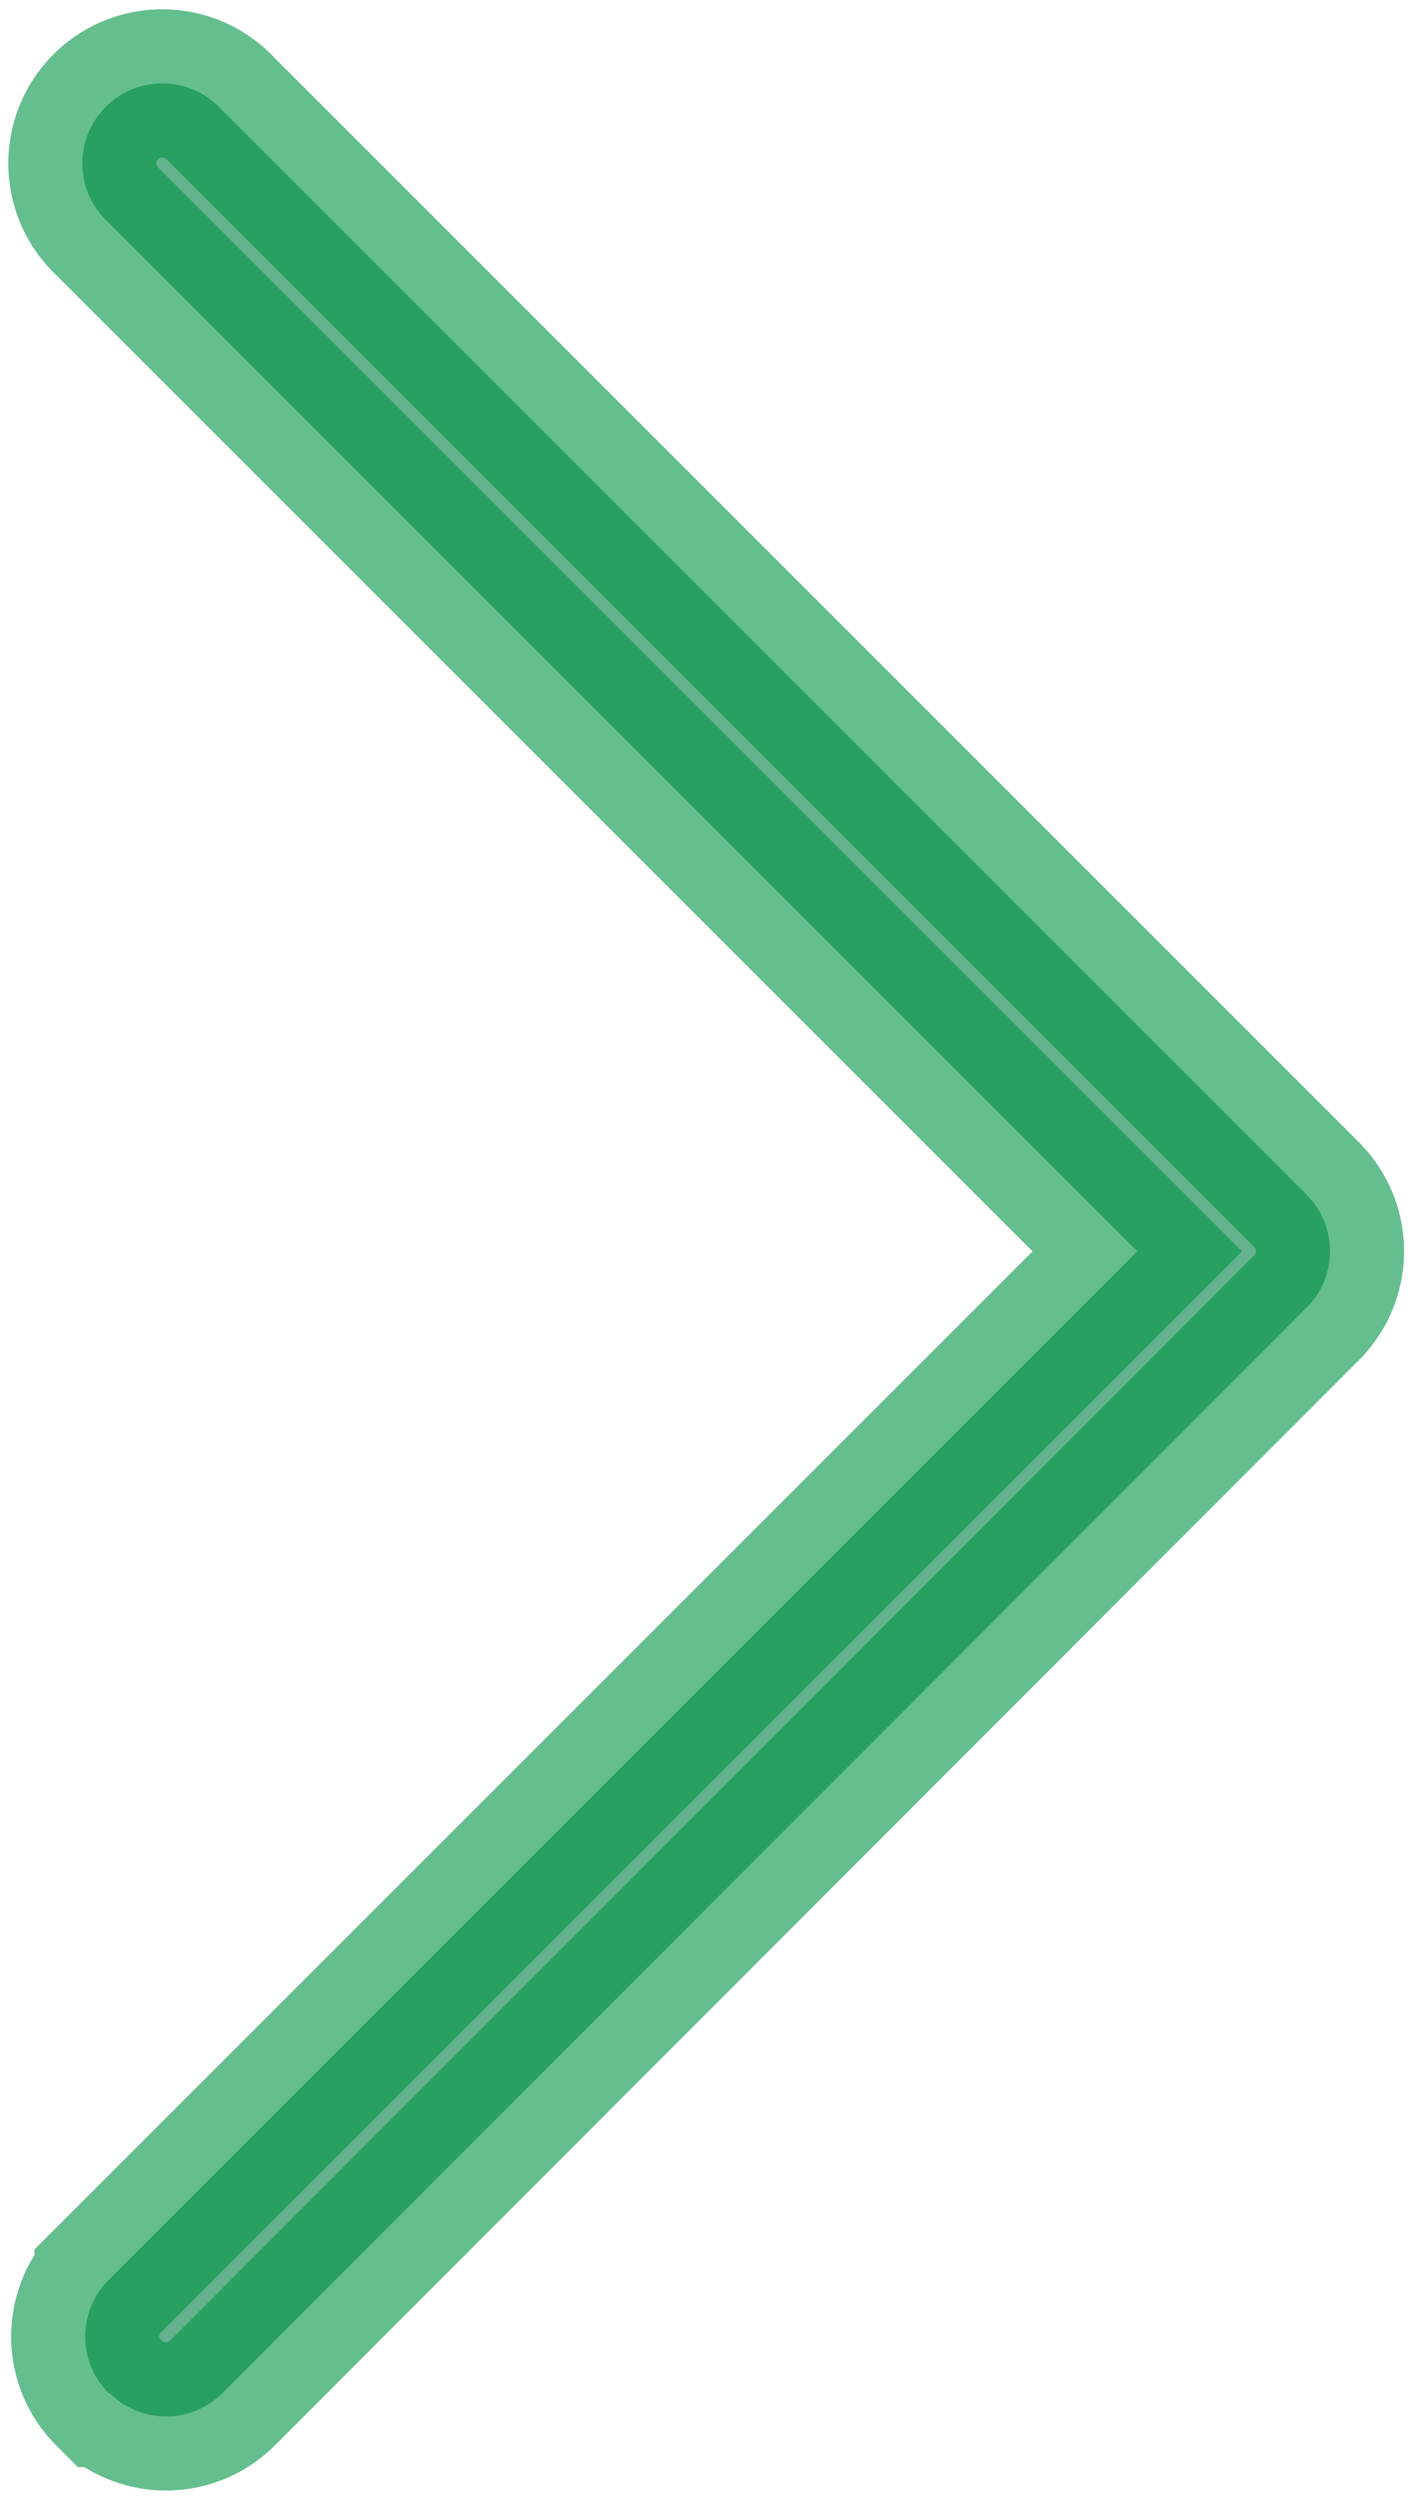<svg xmlns="http://www.w3.org/2000/svg" width="9.547" height="16.867" viewBox="0 0 9.547 16.867"><path d="M34.518,36.349a.539.539,0,0,0,.762,0h0L42.6,29.026a.539.539,0,0,0,0-.762h0l-7.326-7.321a.539.539,0,1,0-.8.725.488.488,0,0,0,.037.037l6.946,6.941-6.946,6.941a.539.539,0,0,0,0,.762Z" transform="translate(-33.778 -20.203)" fill="#007f44" stroke="#009445" stroke-width="1" opacity="0.605"/></svg>